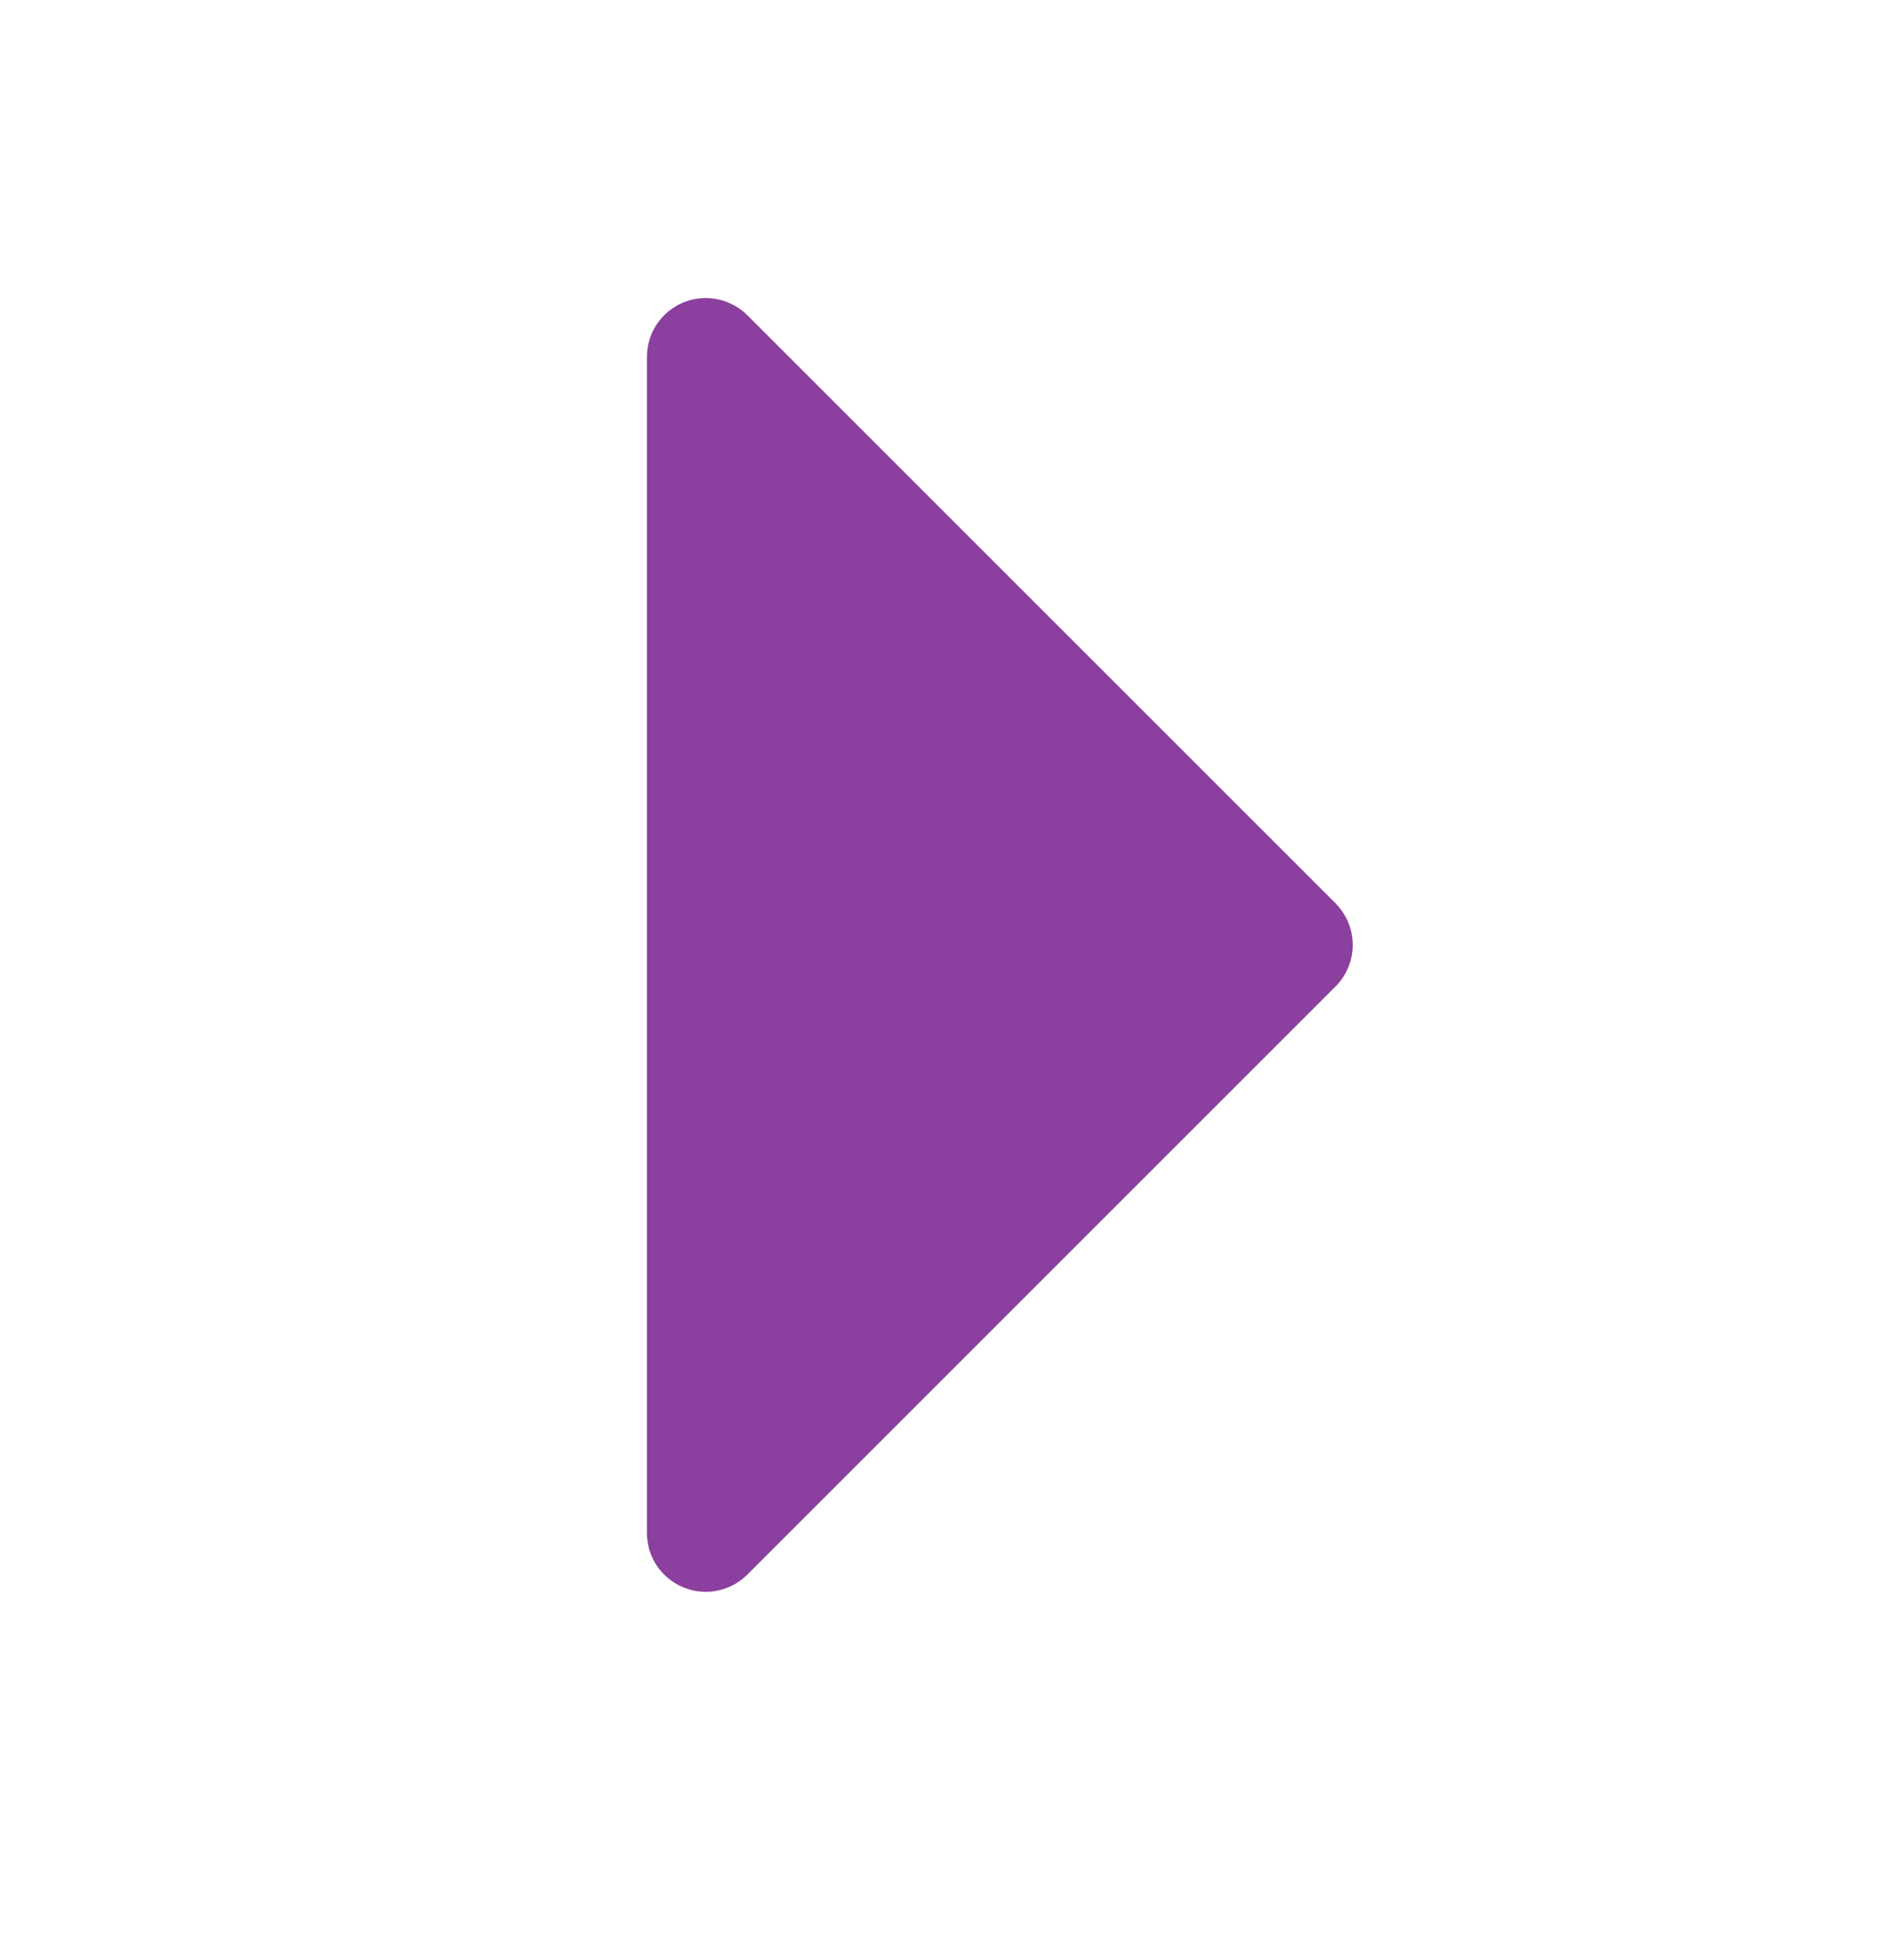 <svg width="24" height="25" viewBox="0 0 24 25" fill="none" xmlns="http://www.w3.org/2000/svg">
<path d="M17.031 12.582L9.531 20.082C9.426 20.188 9.292 20.259 9.146 20.288C9.001 20.317 8.85 20.302 8.713 20.245C8.576 20.189 8.459 20.092 8.376 19.969C8.294 19.845 8.25 19.7 8.25 19.552V4.552C8.25 4.403 8.294 4.258 8.376 4.135C8.459 4.011 8.576 3.915 8.713 3.858C8.85 3.802 9.001 3.787 9.146 3.816C9.292 3.845 9.426 3.916 9.531 4.021L17.031 11.521C17.1 11.591 17.156 11.674 17.193 11.765C17.231 11.856 17.251 11.953 17.251 12.052C17.251 12.15 17.231 12.248 17.193 12.339C17.156 12.43 17.1 12.513 17.031 12.582Z" fill="#8B3F9E"/>
</svg>
